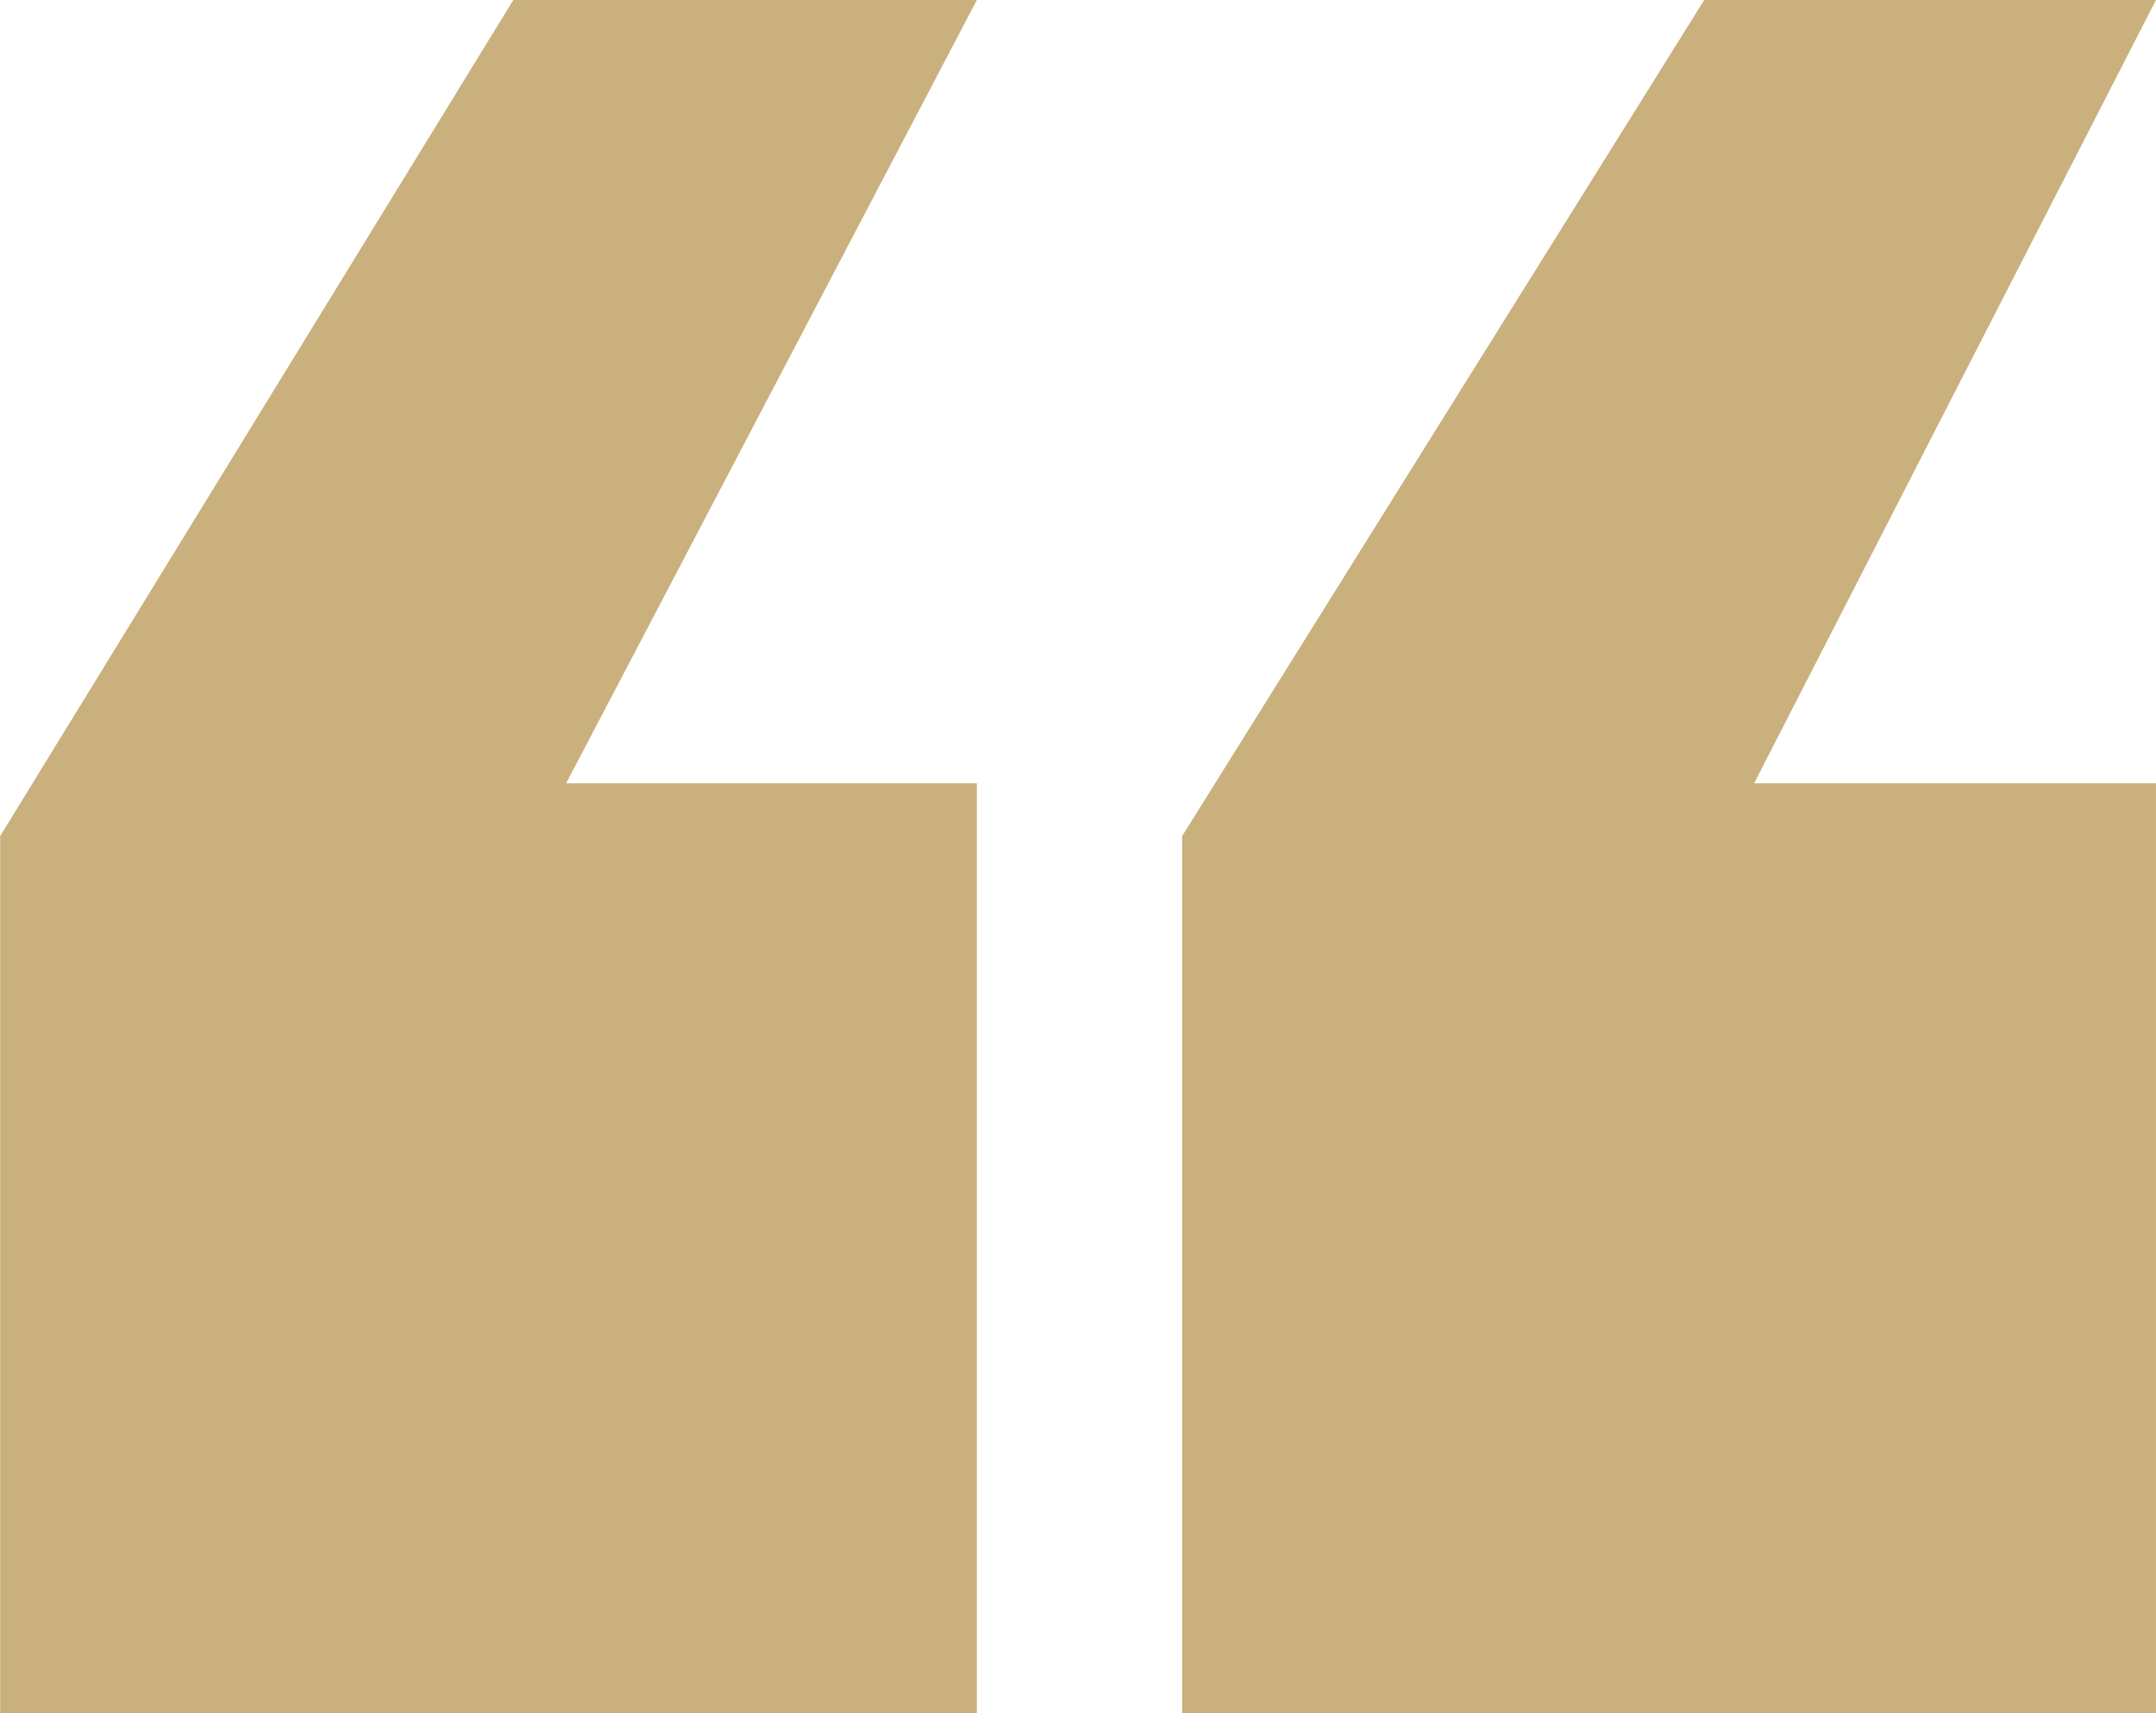 <svg xmlns="http://www.w3.org/2000/svg" width="55.999" height="44.494" viewBox="0 0 55.999 44.494">
  <path id="Path_17530" data-name="Path 17530" d="M36.432-32.154v-22.78L49.993-76.648H61.726L51.288-56.306H61.726v24.152Zm-30.7,0v-22.78L19.061-76.648H31.1L20.432-56.306H31.1v24.152Z" transform="translate(-5.728 76.648)" fill="#c9b07d"/>
</svg>
